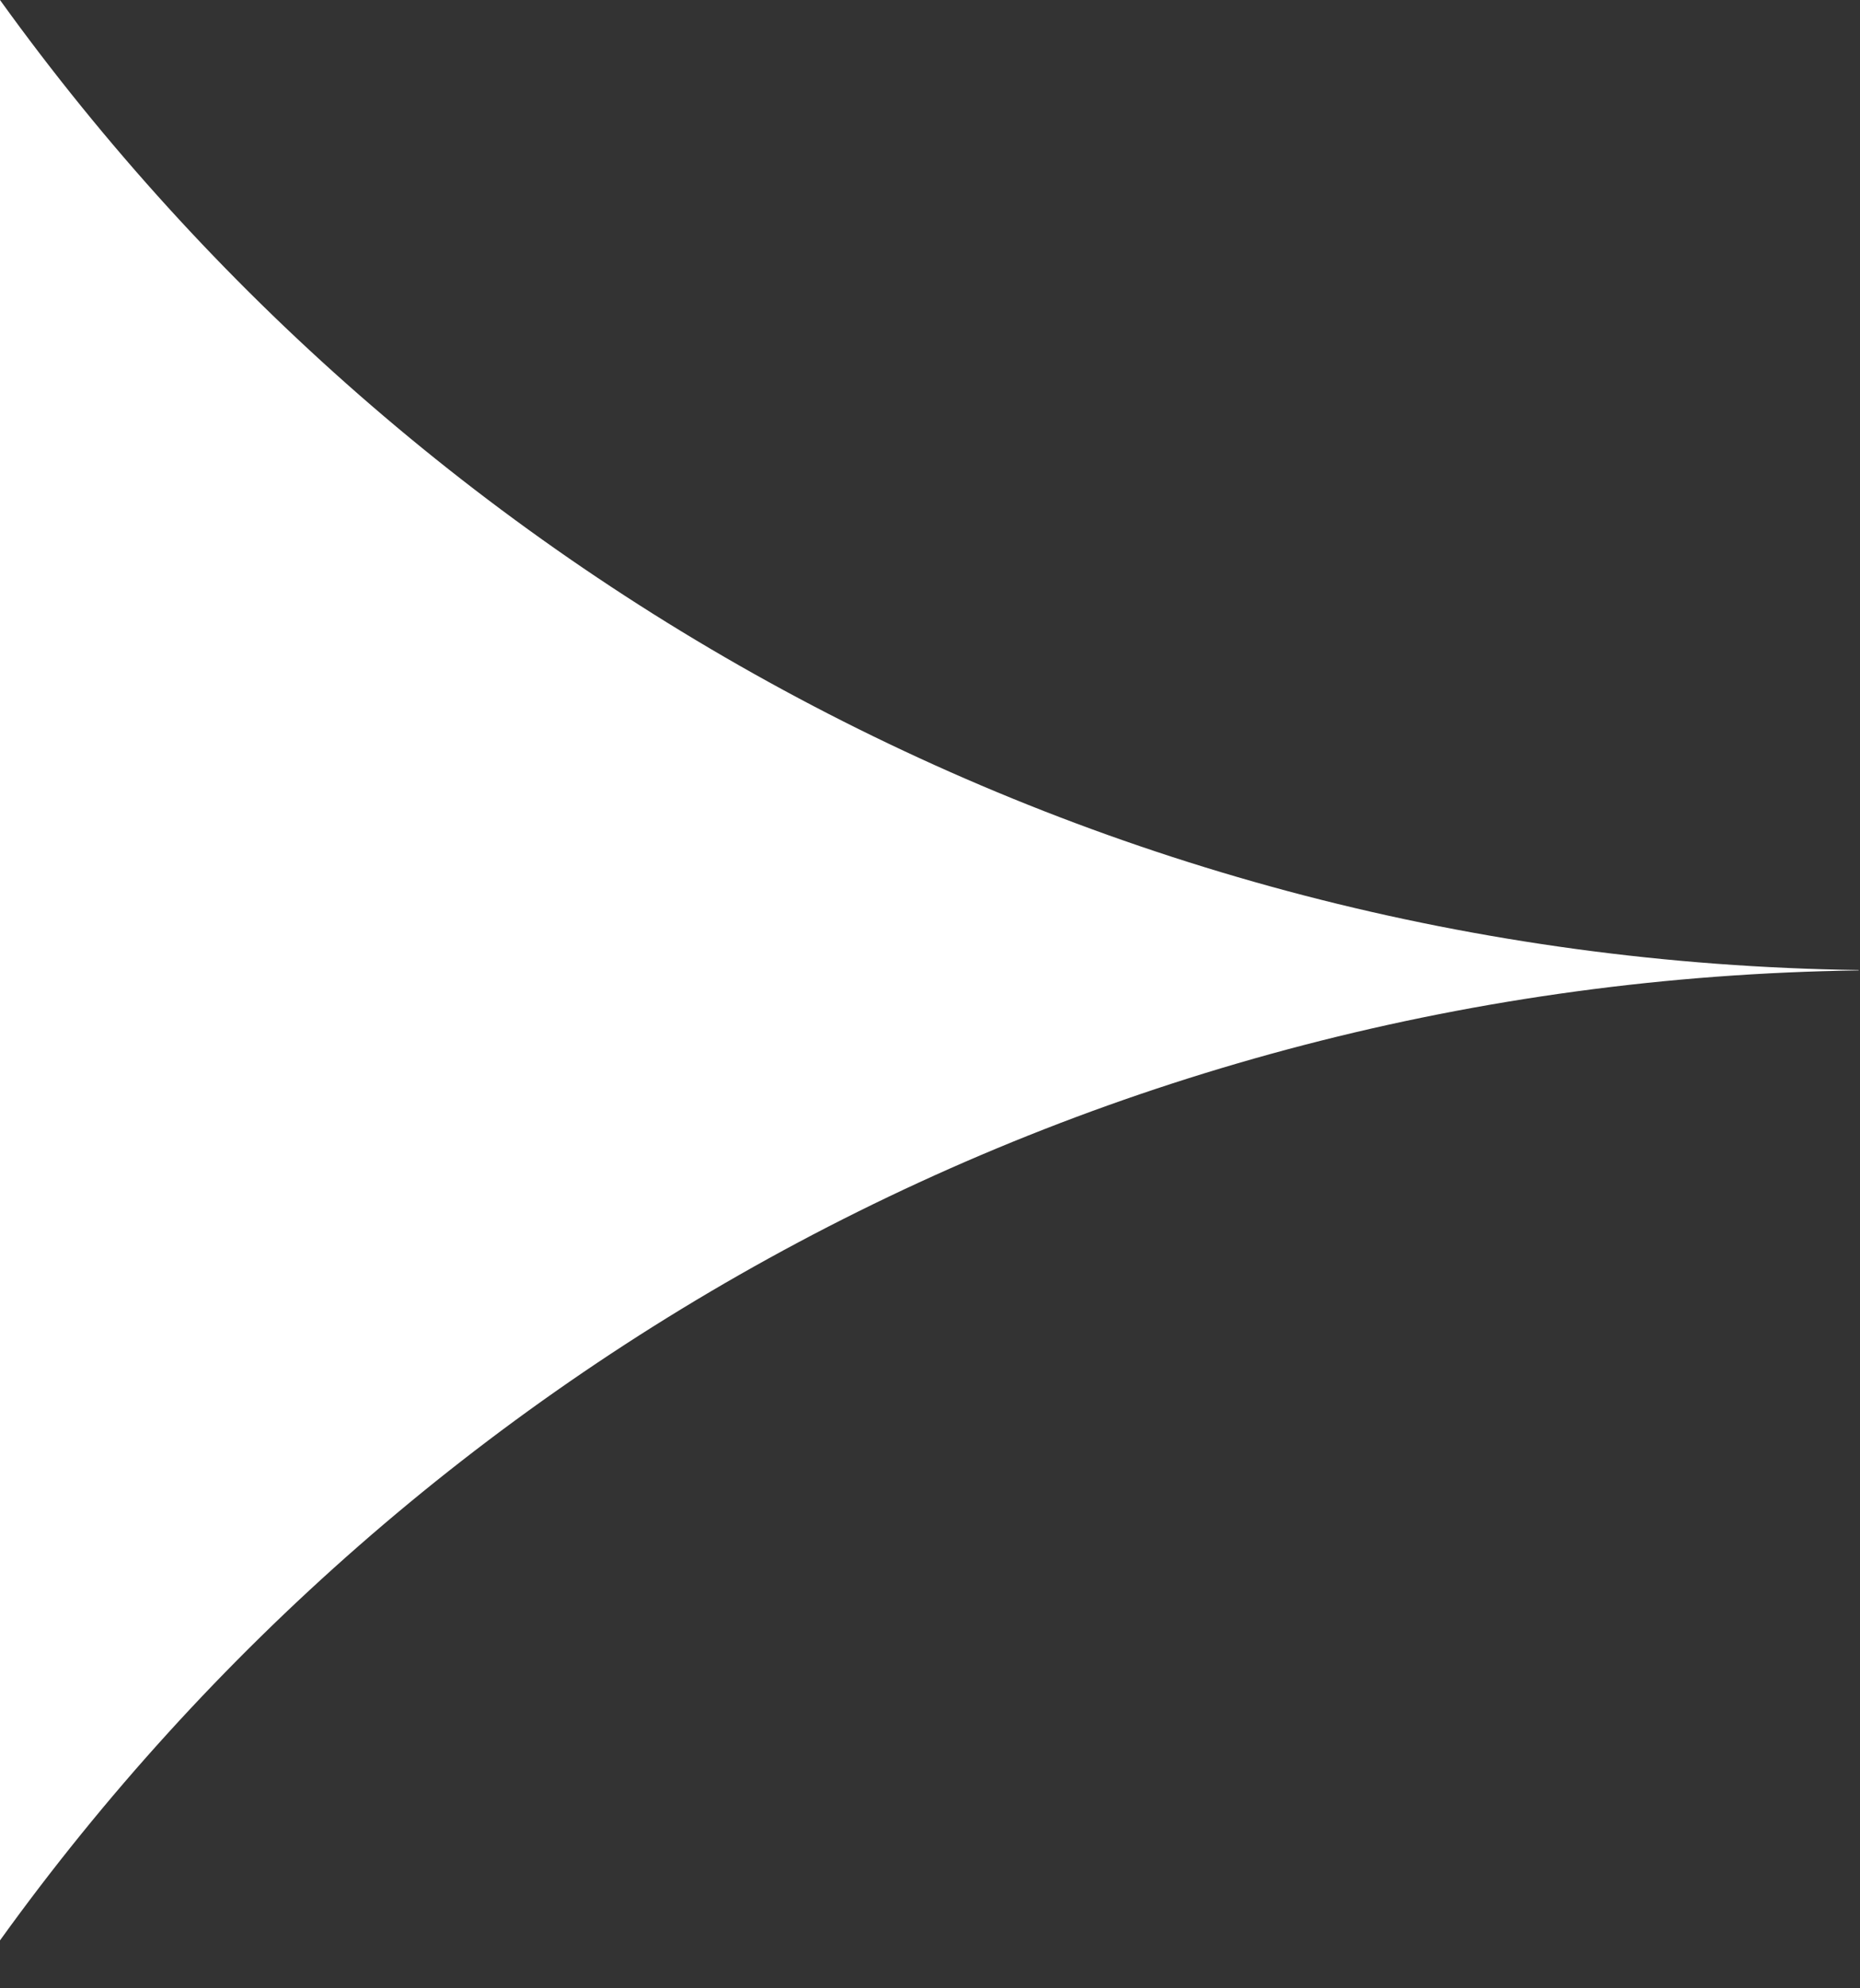 <svg width="29" height="31" viewBox="0 0 29 31" fill="none" xmlns="http://www.w3.org/2000/svg">
<rect x="0" y="0" width="29" height="31" fill="#333333" stroke="none"/>
<path fill-rule="evenodd" clip-rule="evenodd" d="M28.98 15.13L28.98 15.124C17.043 14.957 6.499 9.031 0 -1.26672e-06L0 30.253C6.499 21.222 17.043 15.297 28.98 15.13Z" fill="white"/>
</svg>
